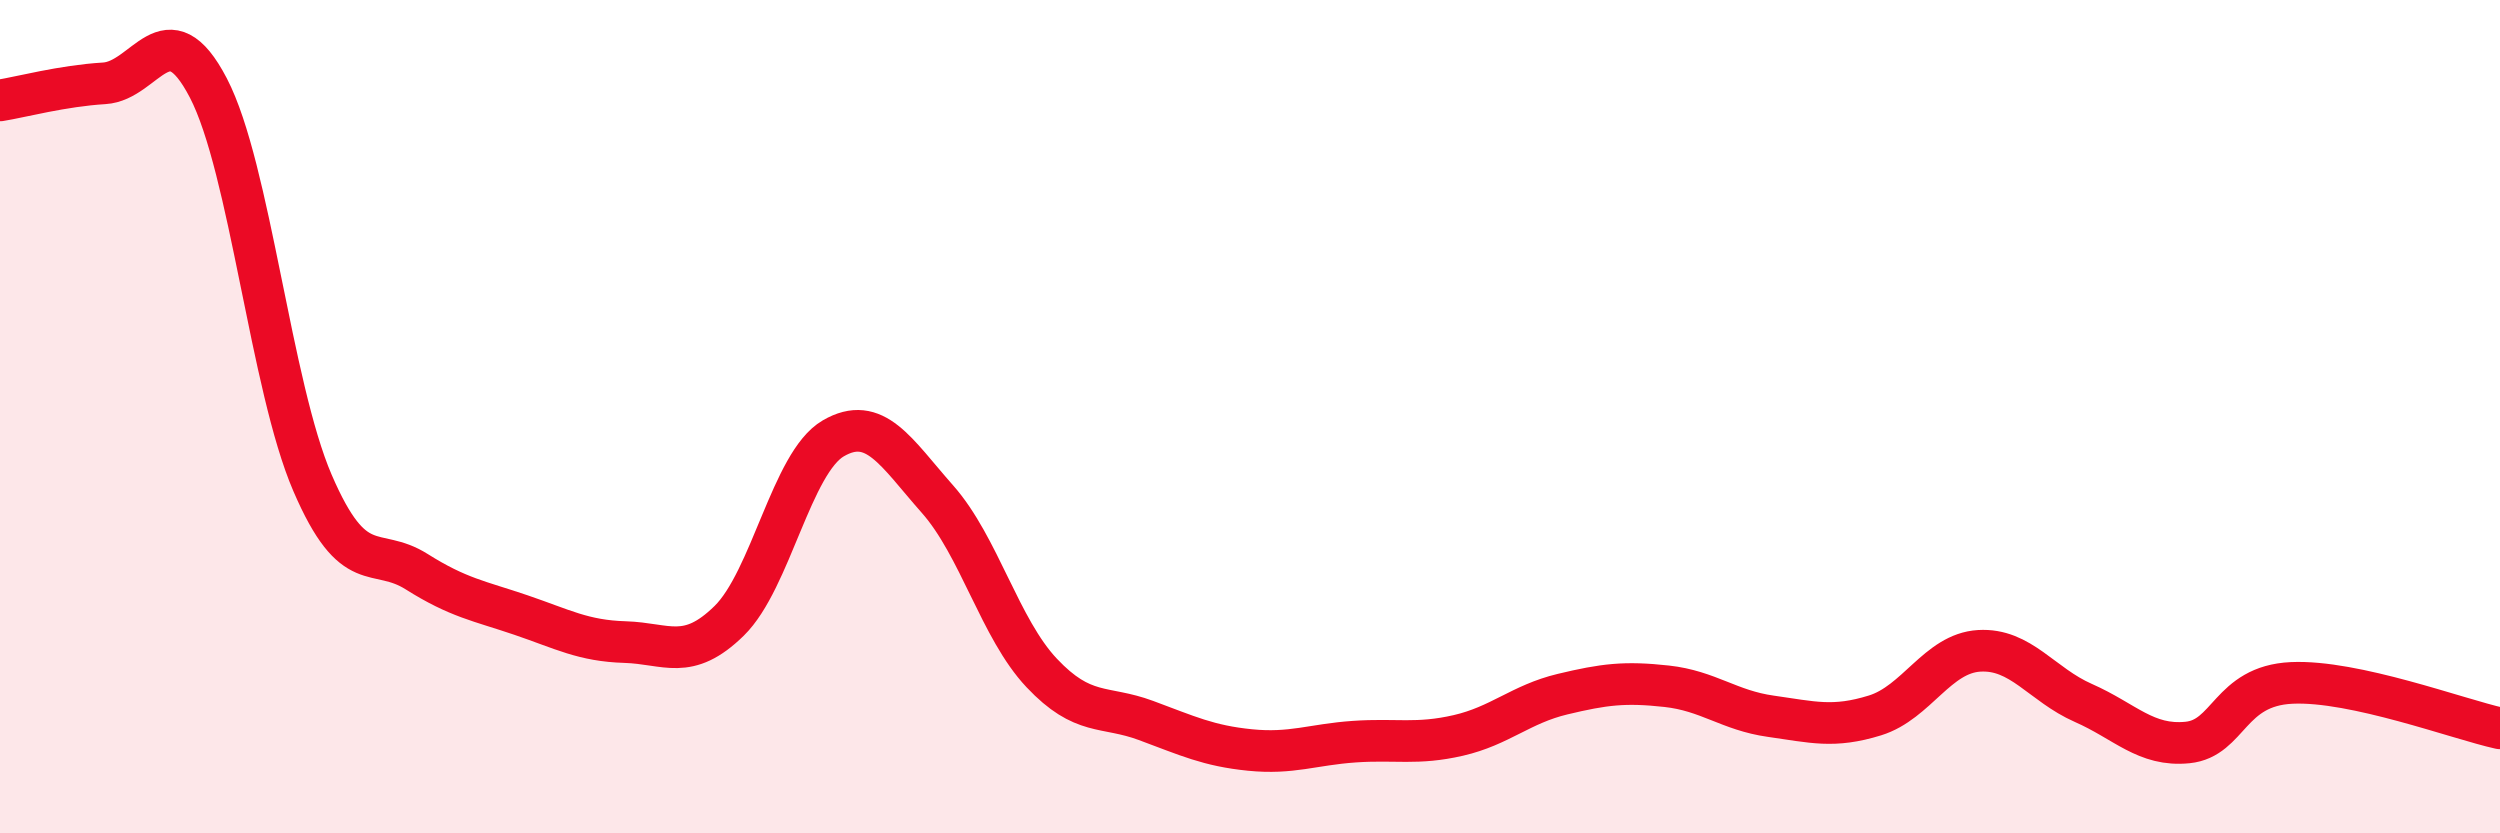 
    <svg width="60" height="20" viewBox="0 0 60 20" xmlns="http://www.w3.org/2000/svg">
      <path
        d="M 0,2.41 C 0.5,2.33 1.5,2.06 2.5,2 C 3.5,1.94 4,0.19 5,2.11 C 6,4.03 6.5,9.27 7.5,11.59 C 8.5,13.91 9,13.09 10,13.72 C 11,14.35 11.5,14.42 12.5,14.76 C 13.5,15.1 14,15.38 15,15.41 C 16,15.44 16.5,15.88 17.5,14.9 C 18.5,13.92 19,11.1 20,10.52 C 21,9.94 21.5,10.85 22.5,11.98 C 23.5,13.11 24,15.09 25,16.15 C 26,17.21 26.5,16.92 27.5,17.29 C 28.5,17.66 29,17.9 30,18 C 31,18.1 31.5,17.87 32.5,17.8 C 33.5,17.73 34,17.88 35,17.65 C 36,17.42 36.5,16.9 37.5,16.66 C 38.5,16.42 39,16.36 40,16.47 C 41,16.58 41.5,17.05 42.5,17.19 C 43.5,17.33 44,17.48 45,17.17 C 46,16.86 46.5,15.68 47.5,15.62 C 48.5,15.56 49,16.43 50,16.87 C 51,17.31 51.5,17.92 52.5,17.82 C 53.5,17.72 53.5,16.46 55,16.39 C 56.5,16.32 59,17.26 60,17.48L60 20L0 20Z"
        fill="#EB0A25"
        opacity="0.1"
        stroke-linecap="round"
        stroke-linejoin="round"
      />
      <path
        d="M 0,2.41 C 0.5,2.33 1.5,2.06 2.5,2 C 3.5,1.94 4,0.19 5,2.11 C 6,4.03 6.5,9.27 7.5,11.59 C 8.5,13.91 9,13.09 10,13.72 C 11,14.35 11.5,14.42 12.5,14.76 C 13.5,15.1 14,15.38 15,15.41 C 16,15.44 16.5,15.88 17.5,14.9 C 18.5,13.92 19,11.1 20,10.52 C 21,9.94 21.5,10.85 22.5,11.98 C 23.5,13.11 24,15.09 25,16.15 C 26,17.21 26.5,16.92 27.5,17.29 C 28.5,17.66 29,17.9 30,18 C 31,18.1 31.5,17.87 32.5,17.8 C 33.5,17.73 34,17.88 35,17.65 C 36,17.42 36.5,16.9 37.5,16.66 C 38.5,16.42 39,16.36 40,16.47 C 41,16.58 41.5,17.05 42.5,17.19 C 43.5,17.33 44,17.48 45,17.17 C 46,16.86 46.5,15.68 47.5,15.62 C 48.5,15.56 49,16.43 50,16.87 C 51,17.31 51.5,17.92 52.5,17.82 C 53.5,17.72 53.5,16.46 55,16.39 C 56.5,16.32 59,17.26 60,17.48"
        stroke="#EB0A25"
        stroke-width="1"
        fill="none"
        stroke-linecap="round"
        stroke-linejoin="round"
      />
    </svg>
  